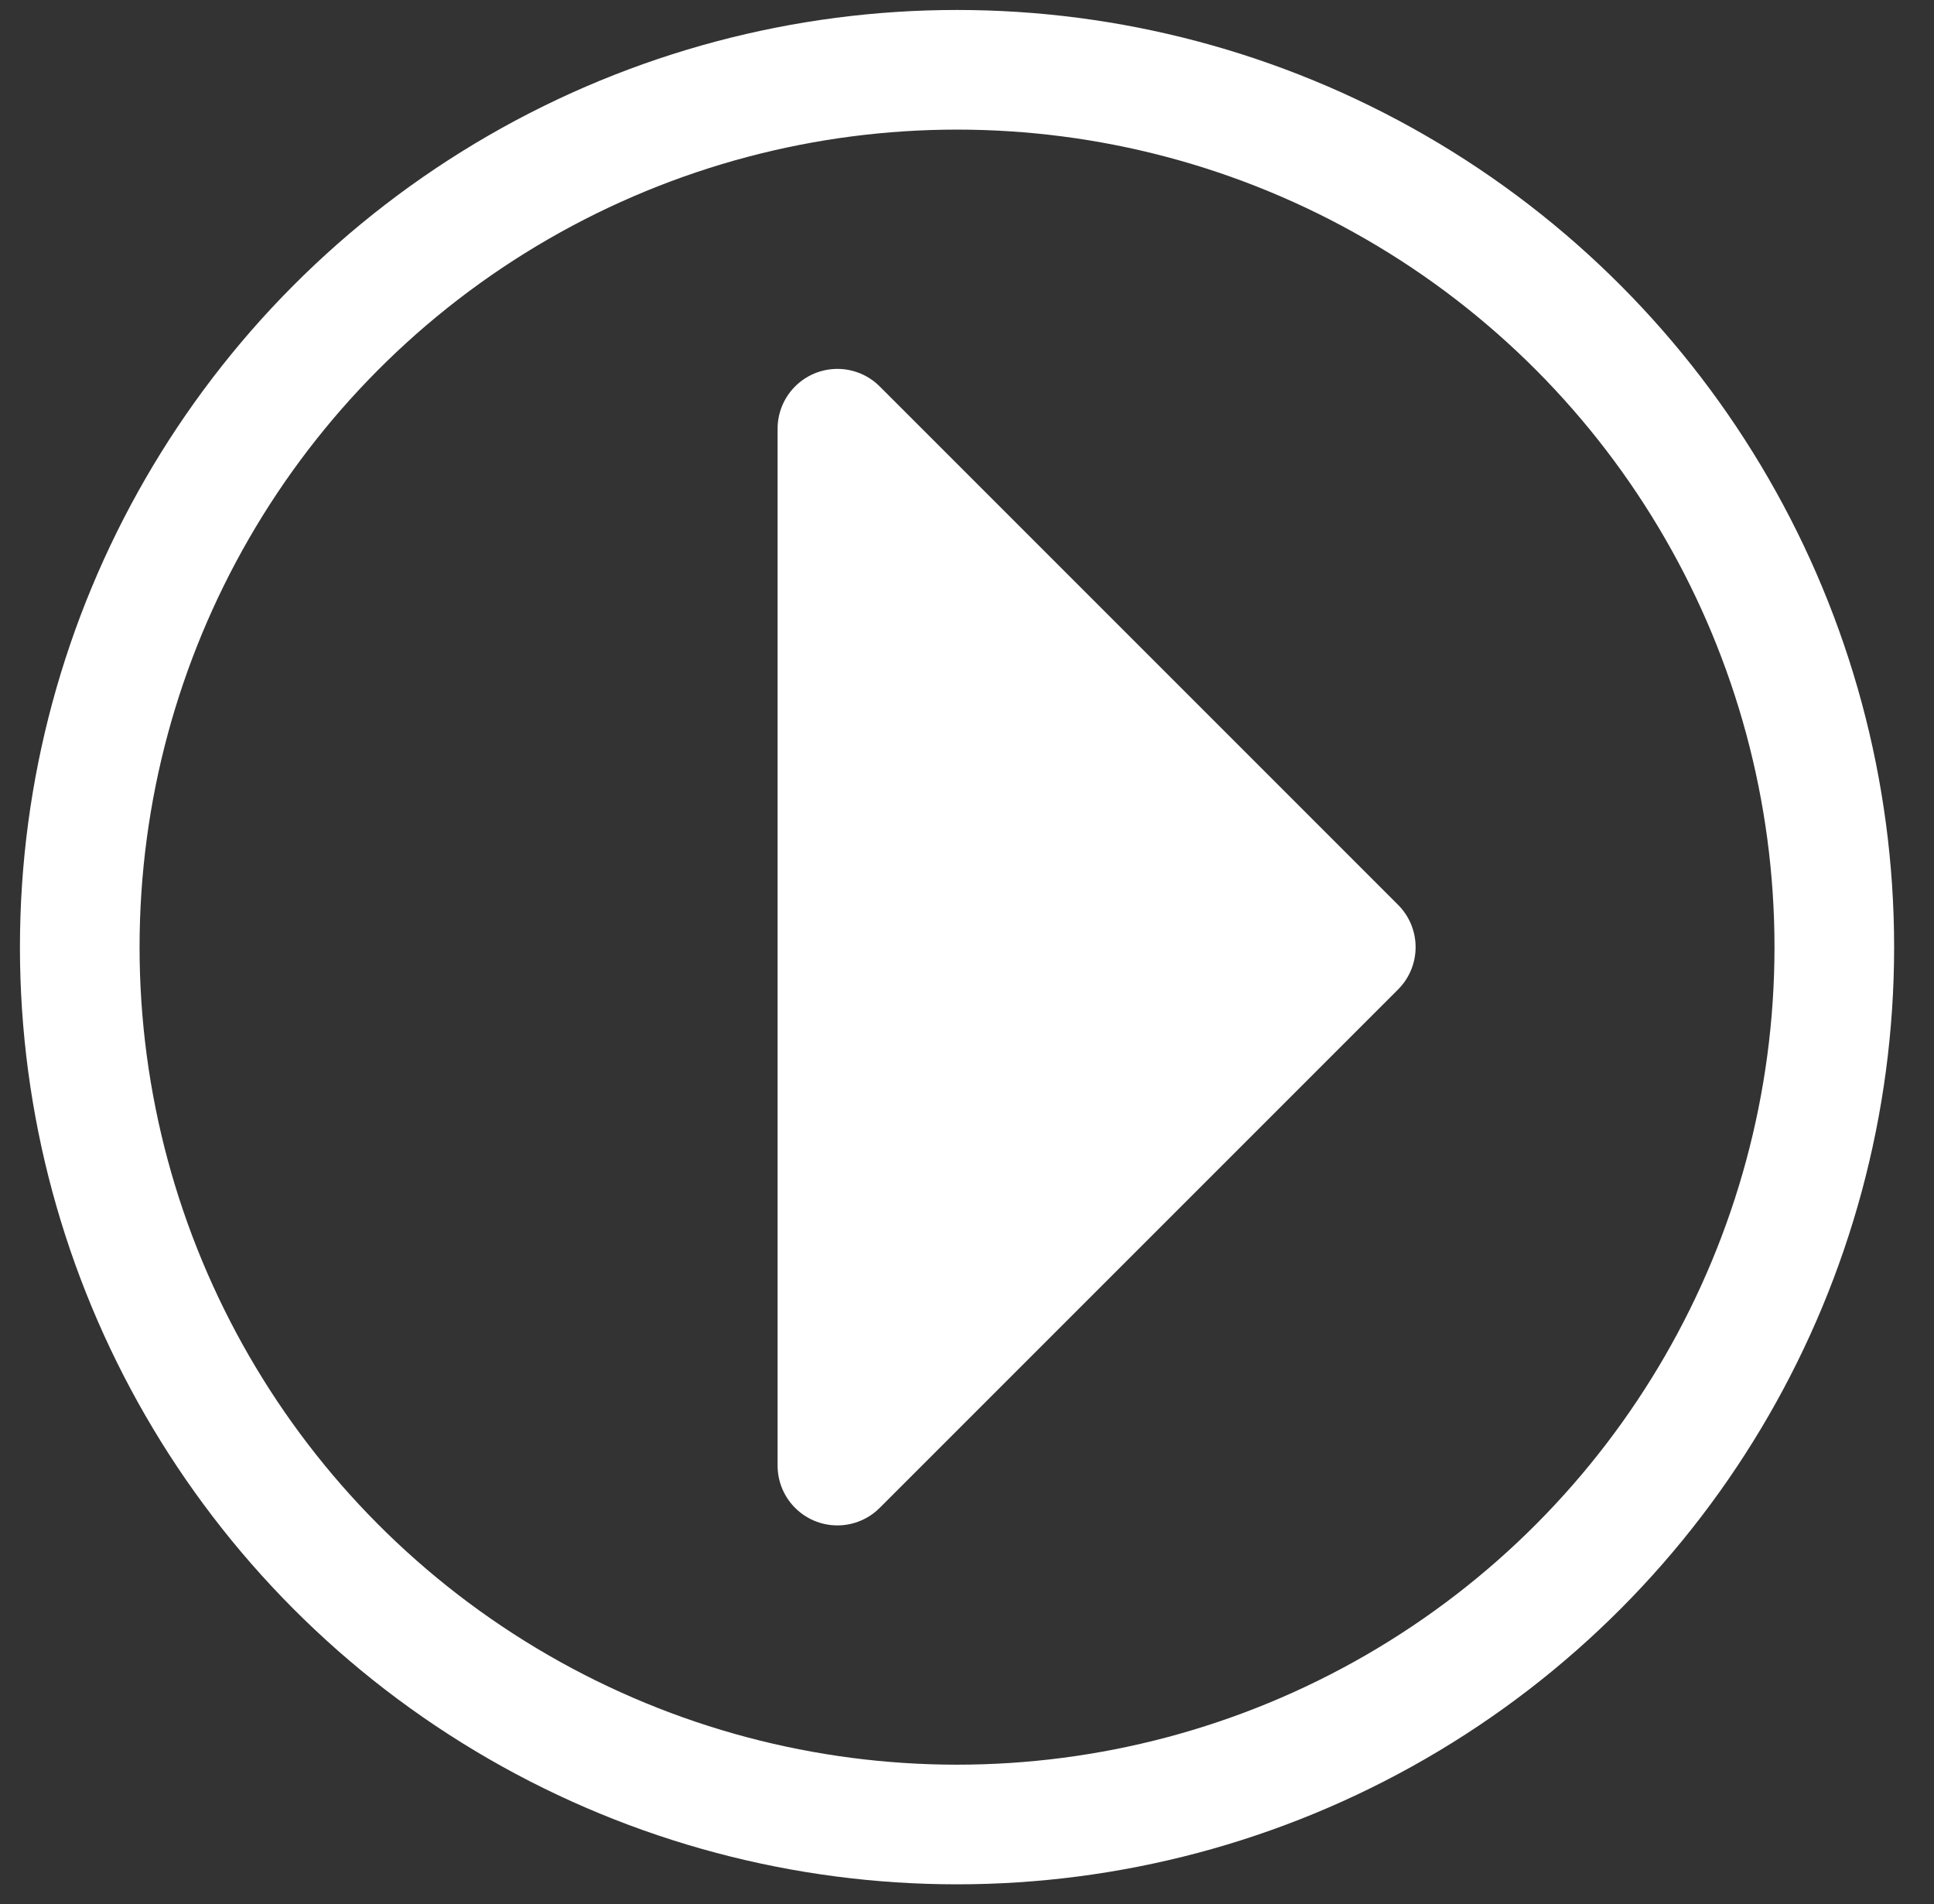 <?xml version="1.0" encoding="UTF-8"?>
<svg id="Layer_1" xmlns="http://www.w3.org/2000/svg" version="1.1" viewBox="0 0 19.4 19.1">
  <rect x="0" y="0" width="19.4" height="19.1" fill="#333333" stroke="none"/>
  <!-- Generator: Adobe Illustrator 29.1.0, SVG Export Plug-In . SVG Version: 2.1.0 Build 142)  -->
  <defs>
    <style>
      .st0 {
        fill: none;
        stroke-miterlimit: 10;
      }

      .st0, .st1 {
        stroke: #fff;
        stroke-width: 1.2px;
      }

      .st1 {
        fill: #fff;
        stroke-linejoin: round;
      }
    </style>
  </defs>
  <polygon class="st1" points="8.4 4.3 13.6 9.5 8.4 14.7 8.4 4.3"/>
  <circle class="st0" cx="9.6" cy="9.5" r="8.8"/>
</svg>